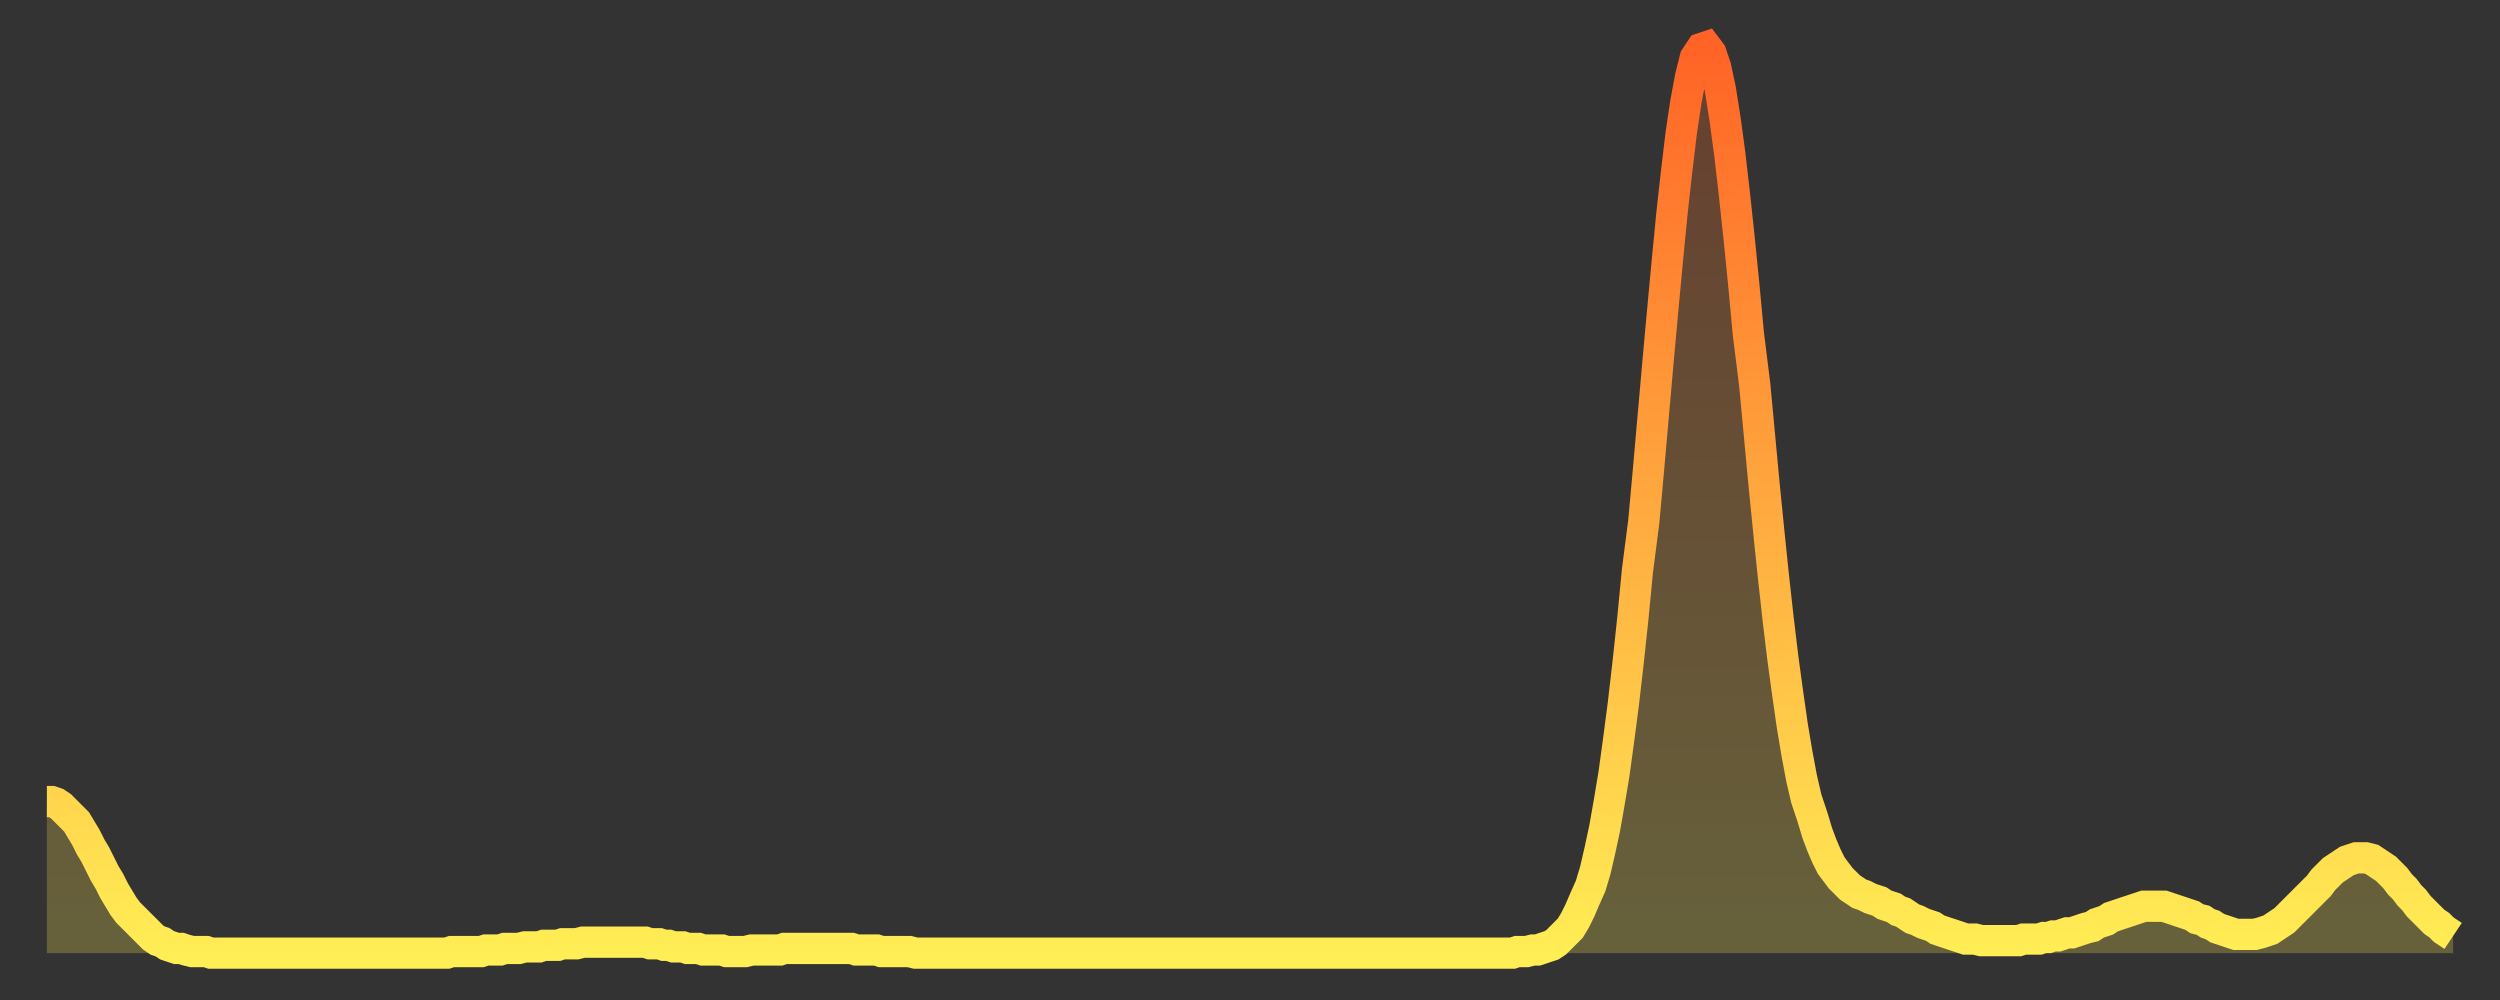 <?xml version="1.0" encoding="utf-8" ?>
<svg baseProfile="full" height="64" version="1.1" width="160" xmlns="http://www.w3.org/2000/svg" xmlns:ev="http://www.w3.org/2001/xml-events" xmlns:xlink="http://www.w3.org/1999/xlink"><rect width="100%" height="100%" fill="#333333" stroke="none"/><defs><linearGradient id="id266060" x1="0" x2="0" y1="0" y2="1"><stop offset="0%" stop-color="#ff6326" /><stop offset="50%" stop-color="#ffa83e" /><stop offset="100%" stop-color="#ffee55" /></linearGradient></defs><g transform="translate(3,3)"><g><path d="M 0.0 48.3 0.3 48.3 0.6 48.4 0.9 48.6 1.2 48.9 1.5 49.2 1.9 49.6 2.2 50.1 2.5 50.6 2.8 51.2 3.1 51.7 3.4 52.3 3.7 52.9 4.0 53.4 4.3 54.0 4.6 54.5 4.9 55.0 5.2 55.4 5.6 55.8 5.9 56.1 6.2 56.4 6.5 56.7 6.8 57.0 7.1 57.2 7.4 57.3 7.7 57.5 8.0 57.6 8.3 57.7 8.6 57.7 8.9 57.8 9.3 57.9 9.6 57.9 9.9 57.9 10.2 57.9 10.5 58.0 10.8 58.0 11.1 58.0 11.4 58.0 11.7 58.0 12.0 58.0 12.3 58.0 12.7 58.0 13.0 58.0 13.3 58.0 13.6 58.0 13.9 58.0 14.2 58.0 14.5 58.0 14.8 58.0 15.1 58.0 15.4 58.0 15.7 58.0 16.0 58.0 16.4 58.0 16.7 58.0 17.0 58.0 17.3 58.0 17.6 58.0 17.9 58.0 18.2 58.0 18.5 58.0 18.8 58.0 19.1 58.0 19.4 58.0 19.8 58.0 20.1 58.0 20.4 58.0 20.7 58.0 21.0 58.0 21.3 58.0 21.6 58.0 21.9 58.0 22.2 58.0 22.5 58.0 22.8 58.0 23.1 58.0 23.5 58.0 23.8 58.0 24.1 58.0 24.4 58.0 24.7 58.0 25.0 58.0 25.3 58.0 25.6 58.0 25.9 57.9 26.2 57.9 26.5 57.9 26.8 57.9 27.2 57.9 27.5 57.9 27.8 57.9 28.1 57.8 28.4 57.8 28.7 57.8 29.0 57.8 29.3 57.7 29.6 57.7 29.9 57.7 30.2 57.7 30.6 57.6 30.9 57.6 31.2 57.6 31.5 57.6 31.8 57.5 32.1 57.5 32.4 57.5 32.7 57.5 33.0 57.4 33.3 57.4 33.6 57.4 33.9 57.4 34.3 57.3 34.6 57.3 34.9 57.3 35.2 57.3 35.5 57.3 35.8 57.3 36.1 57.3 36.4 57.3 36.7 57.3 37.0 57.3 37.3 57.3 37.7 57.3 38.0 57.3 38.3 57.3 38.6 57.4 38.9 57.4 39.2 57.4 39.5 57.5 39.8 57.5 40.1 57.6 40.4 57.6 40.7 57.6 41.0 57.7 41.4 57.7 41.7 57.7 42.0 57.8 42.3 57.8 42.6 57.8 42.9 57.8 43.2 57.8 43.5 57.9 43.8 57.9 44.1 57.9 44.4 57.9 44.7 57.9 45.1 57.8 45.4 57.8 45.7 57.8 46.0 57.8 46.3 57.8 46.6 57.8 46.9 57.8 47.2 57.7 47.5 57.7 47.8 57.7 48.1 57.7 48.5 57.7 48.8 57.7 49.1 57.7 49.4 57.7 49.7 57.7 50.0 57.7 50.3 57.7 50.6 57.7 50.9 57.7 51.2 57.7 51.5 57.7 51.8 57.8 52.2 57.8 52.5 57.8 52.8 57.8 53.1 57.8 53.4 57.9 53.7 57.9 54.0 57.9 54.3 57.9 54.6 57.9 54.9 57.9 55.2 57.9 55.6 58.0 55.9 58.0 56.2 58.0 56.5 58.0 56.8 58.0 57.1 58.0 57.4 58.0 57.7 58.0 58.0 58.0 58.3 58.0 58.6 58.0 58.9 58.0 59.3 58.0 59.6 58.0 59.9 58.0 60.2 58.0 60.5 58.0 60.8 58.0 61.1 58.0 61.4 58.0 61.7 58.0 62.0 58.0 62.3 58.0 62.6 58.0 63.0 58.0 63.3 58.0 63.6 58.0 63.9 58.0 64.2 58.0 64.5 58.0 64.8 58.0 65.1 58.0 65.4 58.0 65.7 58.0 66.0 58.0 66.4 58.0 66.7 58.0 67.0 58.0 67.3 58.0 67.6 58.0 67.9 58.0 68.2 58.0 68.5 58.0 68.8 58.0 69.1 58.0 69.4 58.0 69.7 58.0 70.1 58.0 70.4 58.0 70.7 58.0 71.0 58.0 71.3 58.0 71.6 58.0 71.9 58.0 72.2 58.0 72.5 58.0 72.8 58.0 73.1 58.0 73.5 58.0 73.8 58.0 74.1 58.0 74.4 58.0 74.7 58.0 75.0 58.0 75.3 58.0 75.6 58.0 75.9 58.0 76.2 58.0 76.5 58.0 76.8 58.0 77.2 58.0 77.5 58.0 77.8 58.0 78.1 58.0 78.4 58.0 78.7 58.0 79.0 58.0 79.3 58.0 79.6 58.0 79.9 58.0 80.2 58.0 80.5 58.0 80.9 58.0 81.2 58.0 81.5 58.0 81.8 58.0 82.1 58.0 82.4 58.0 82.7 58.0 83.0 58.0 83.3 58.0 83.6 58.0 83.9 58.0 84.3 58.0 84.6 58.0 84.9 58.0 85.2 58.0 85.5 58.0 85.8 58.0 86.1 58.0 86.4 58.0 86.7 58.0 87.0 58.0 87.3 58.0 87.6 58.0 88.0 58.0 88.3 58.0 88.6 58.0 88.9 58.0 89.2 58.0 89.5 58.0 89.8 58.0 90.1 58.0 90.4 58.0 90.7 58.0 91.0 58.0 91.4 58.0 91.7 58.0 92.0 58.0 92.3 58.0 92.6 58.0 92.9 58.0 93.2 58.0 93.5 58.0 93.8 58.0 94.1 57.9 94.4 57.9 94.7 57.9 95.1 57.8 95.4 57.8 95.7 57.7 96.0 57.6 96.3 57.5 96.6 57.3 96.9 57.0 97.2 56.7 97.5 56.4 97.8 55.9 98.1 55.3 98.4 54.6 98.8 53.7 99.1 52.7 99.4 51.4 99.7 50.0 100.0 48.3 100.3 46.5 100.6 44.3 100.9 42.0 101.2 39.4 101.5 36.6 101.8 33.5 102.2 30.4 102.5 27.1 102.8 23.7 103.1 20.3 103.4 17.0 103.7 13.8 104.0 10.7 104.3 8.0 104.6 5.5 104.9 3.5 105.2 1.9 105.5 0.7 105.9 0.1 106.2 0.0 106.5 0.4 106.8 1.3 107.1 2.7 107.4 4.6 107.7 6.8 108.0 9.4 108.3 12.2 108.6 15.2 108.9 18.4 109.3 21.6 109.6 24.8 109.9 28.0 110.2 31.0 110.5 33.9 110.8 36.6 111.1 39.1 111.4 41.3 111.7 43.4 112.0 45.2 112.3 46.8 112.6 48.1 113.0 49.3 113.3 50.3 113.6 51.1 113.9 51.8 114.2 52.4 114.5 52.8 114.8 53.2 115.1 53.5 115.4 53.8 115.7 54.0 116.0 54.2 116.3 54.3 116.7 54.5 117.0 54.6 117.3 54.7 117.6 54.9 117.9 55.0 118.2 55.1 118.5 55.3 118.8 55.4 119.1 55.6 119.4 55.8 119.7 55.9 120.1 56.1 120.4 56.2 120.7 56.3 121.0 56.5 121.3 56.6 121.6 56.7 121.9 56.8 122.2 56.9 122.5 57.0 122.8 57.1 123.1 57.1 123.4 57.1 123.8 57.2 124.1 57.2 124.4 57.2 124.7 57.2 125.0 57.2 125.3 57.2 125.6 57.2 125.9 57.2 126.2 57.2 126.5 57.1 126.8 57.1 127.2 57.1 127.5 57.1 127.8 57.0 128.1 57.0 128.4 56.9 128.7 56.9 129.0 56.8 129.3 56.7 129.6 56.7 129.9 56.6 130.2 56.5 130.5 56.4 130.9 56.3 131.2 56.1 131.5 56.0 131.8 55.9 132.1 55.7 132.4 55.6 132.7 55.5 133.0 55.4 133.3 55.3 133.6 55.2 133.9 55.1 134.2 55.0 134.6 55.0 134.9 55.0 135.2 55.0 135.5 55.0 135.8 55.1 136.1 55.2 136.4 55.3 136.7 55.4 137.0 55.5 137.3 55.6 137.6 55.8 138.0 55.9 138.3 56.1 138.6 56.2 138.9 56.4 139.2 56.5 139.5 56.6 139.8 56.7 140.1 56.8 140.4 56.8 140.7 56.8 141.0 56.8 141.3 56.8 141.7 56.7 142.0 56.6 142.3 56.5 142.6 56.3 142.9 56.1 143.2 55.9 143.5 55.6 143.8 55.3 144.1 55.0 144.4 54.7 144.7 54.4 145.1 54.0 145.4 53.7 145.7 53.3 146.0 53.0 146.3 52.7 146.6 52.5 146.9 52.3 147.2 52.1 147.5 52.0 147.8 51.9 148.1 51.9 148.4 51.9 148.8 52.0 149.1 52.2 149.4 52.4 149.7 52.6 150.0 52.9 150.3 53.2 150.6 53.6 150.9 53.9 151.2 54.3 151.5 54.6 151.8 55.0 152.1 55.3 152.5 55.7 152.8 56.0 153.1 56.2 153.4 56.5 153.7 56.7 154.0 56.9" fill="none" id="graph-curve" opacity="1" stroke="url(#id266060)" stroke-width="2" /><path d="M 0 58 L 0.0 48.3 0.3 48.3 0.6 48.4 0.9 48.6 1.2 48.9 1.5 49.2 1.9 49.6 2.2 50.1 2.5 50.6 2.8 51.2 3.1 51.7 3.4 52.3 3.7 52.9 4.0 53.4 4.3 54.0 4.6 54.5 4.9 55.0 5.2 55.4 5.6 55.8 5.9 56.1 6.2 56.4 6.5 56.7 6.8 57.0 7.1 57.2 7.4 57.3 7.7 57.5 8.0 57.6 8.3 57.7 8.6 57.7 8.9 57.8 9.3 57.9 9.6 57.9 9.9 57.9 10.2 57.9 10.5 58.0 10.8 58.0 11.1 58.0 11.4 58.0 11.7 58.0 12.0 58.0 12.3 58.0 12.7 58.0 13.0 58.0 13.3 58.0 13.6 58.0 13.9 58.0 14.2 58.0 14.5 58.0 14.8 58.0 15.1 58.0 15.4 58.0 15.7 58.0 16.0 58.0 16.4 58.0 16.7 58.0 17.0 58.0 17.3 58.0 17.6 58.0 17.9 58.0 18.2 58.0 18.5 58.0 18.8 58.0 19.1 58.0 19.4 58.0 19.8 58.0 20.1 58.0 20.4 58.0 20.7 58.0 21.0 58.0 21.3 58.0 21.6 58.0 21.9 58.0 22.2 58.0 22.5 58.0 22.8 58.0 23.1 58.0 23.5 58.0 23.8 58.0 24.1 58.0 24.4 58.0 24.7 58.0 25.0 58.0 25.3 58.0 25.6 58.0 25.9 57.9 26.2 57.9 26.5 57.9 26.8 57.9 27.2 57.9 27.5 57.9 27.8 57.9 28.1 57.8 28.4 57.8 28.7 57.8 29.0 57.8 29.3 57.7 29.6 57.7 29.9 57.7 30.2 57.7 30.6 57.6 30.9 57.6 31.2 57.6 31.5 57.6 31.8 57.5 32.1 57.5 32.4 57.5 32.7 57.5 33.0 57.4 33.3 57.4 33.6 57.4 33.9 57.4 34.3 57.3 34.6 57.3 34.9 57.3 35.2 57.3 35.5 57.3 35.8 57.3 36.1 57.3 36.4 57.3 36.7 57.3 37.0 57.3 37.3 57.3 37.7 57.3 38.0 57.3 38.3 57.3 38.6 57.4 38.9 57.4 39.2 57.4 39.5 57.5 39.8 57.5 40.1 57.6 40.4 57.6 40.7 57.6 41.0 57.7 41.4 57.7 41.7 57.7 42.0 57.8 42.3 57.8 42.6 57.8 42.9 57.8 43.2 57.8 43.5 57.9 43.8 57.9 44.1 57.9 44.4 57.9 44.7 57.9 45.1 57.8 45.4 57.8 45.7 57.8 46.0 57.8 46.3 57.8 46.6 57.8 46.9 57.8 47.2 57.7 47.5 57.7 47.8 57.7 48.1 57.7 48.5 57.7 48.8 57.7 49.1 57.7 49.4 57.7 49.7 57.7 50.0 57.7 50.3 57.7 50.6 57.7 50.9 57.7 51.2 57.7 51.5 57.7 51.8 57.8 52.2 57.8 52.5 57.8 52.8 57.8 53.1 57.8 53.4 57.9 53.7 57.9 54.0 57.9 54.3 57.9 54.6 57.9 54.9 57.9 55.2 57.9 55.6 58.0 55.9 58.0 56.2 58.0 56.5 58.0 56.8 58.0 57.1 58.0 57.4 58.0 57.7 58.0 58.0 58.0 58.3 58.0 58.6 58.0 58.9 58.0 59.3 58.0 59.6 58.0 59.9 58.0 60.2 58.0 60.5 58.0 60.8 58.0 61.1 58.0 61.4 58.0 61.7 58.0 62.0 58.0 62.3 58.0 62.6 58.0 63.0 58.0 63.3 58.0 63.6 58.0 63.9 58.0 64.2 58.0 64.5 58.0 64.8 58.0 65.1 58.0 65.4 58.0 65.7 58.0 66.0 58.0 66.4 58.0 66.7 58.0 67.0 58.0 67.3 58.0 67.6 58.0 67.9 58.0 68.2 58.0 68.5 58.0 68.8 58.0 69.1 58.0 69.4 58.0 69.7 58.0 70.1 58.0 70.4 58.0 70.7 58.0 71.0 58.0 71.3 58.0 71.6 58.0 71.9 58.0 72.2 58.0 72.5 58.0 72.8 58.0 73.1 58.0 73.5 58.0 73.8 58.0 74.1 58.0 74.4 58.0 74.7 58.0 75.0 58.0 75.3 58.0 75.6 58.0 75.9 58.0 76.2 58.0 76.5 58.0 76.8 58.0 77.2 58.0 77.5 58.0 77.8 58.0 78.1 58.0 78.4 58.0 78.7 58.0 79.0 58.0 79.3 58.0 79.6 58.0 79.9 58.0 80.2 58.0 80.5 58.0 80.9 58.0 81.2 58.0 81.5 58.0 81.8 58.0 82.1 58.0 82.4 58.0 82.7 58.0 83.0 58.0 83.3 58.0 83.6 58.0 83.9 58.0 84.3 58.0 84.6 58.0 84.9 58.0 85.2 58.0 85.5 58.0 85.8 58.0 86.1 58.0 86.4 58.0 86.7 58.0 87.0 58.0 87.3 58.0 87.6 58.0 88.0 58.0 88.3 58.0 88.6 58.0 88.9 58.0 89.2 58.0 89.5 58.0 89.8 58.0 90.1 58.0 90.4 58.0 90.7 58.0 91.0 58.0 91.4 58.0 91.7 58.0 92.0 58.0 92.3 58.0 92.6 58.0 92.9 58.0 93.2 58.0 93.5 58.0 93.8 58.0 94.1 57.9 94.4 57.9 94.7 57.9 95.1 57.8 95.4 57.8 95.7 57.7 96.0 57.6 96.3 57.5 96.6 57.3 96.9 57.0 97.2 56.7 97.5 56.4 97.8 55.9 98.1 55.3 98.4 54.6 98.8 53.7 99.1 52.7 99.4 51.4 99.7 50.0 100.0 48.3 100.3 46.5 100.6 44.3 100.9 42.0 101.2 39.4 101.5 36.6 101.8 33.5 102.2 30.4 102.5 27.1 102.8 23.7 103.1 20.3 103.4 17.0 103.7 13.8 104.0 10.7 104.3 8.0 104.6 5.5 104.9 3.5 105.2 1.9 105.5 0.7 105.9 0.1 106.2 0.0 106.5 0.4 106.8 1.3 107.1 2.7 107.4 4.6 107.7 6.8 108.0 9.4 108.3 12.2 108.6 15.2 108.9 18.4 109.3 21.6 109.6 24.8 109.9 28.0 110.2 31.0 110.5 33.9 110.8 36.6 111.1 39.1 111.4 41.3 111.7 43.4 112.0 45.2 112.3 46.8 112.6 48.1 113.0 49.3 113.3 50.3 113.6 51.1 113.9 51.8 114.2 52.4 114.5 52.8 114.8 53.2 115.1 53.5 115.4 53.8 115.7 54.0 116.0 54.2 116.3 54.3 116.7 54.5 117.0 54.6 117.3 54.7 117.6 54.9 117.9 55.0 118.2 55.1 118.5 55.3 118.8 55.4 119.1 55.6 119.4 55.8 119.7 55.9 120.1 56.1 120.4 56.2 120.7 56.3 121.0 56.5 121.3 56.6 121.6 56.7 121.9 56.8 122.2 56.9 122.5 57.0 122.8 57.1 123.1 57.1 123.4 57.1 123.8 57.2 124.1 57.2 124.4 57.2 124.7 57.2 125.0 57.2 125.3 57.2 125.6 57.2 125.9 57.2 126.2 57.2 126.5 57.1 126.8 57.1 127.2 57.1 127.5 57.1 127.8 57.0 128.1 57.0 128.4 56.9 128.7 56.9 129.0 56.8 129.3 56.7 129.6 56.7 129.9 56.6 130.2 56.5 130.5 56.4 130.9 56.3 131.2 56.1 131.5 56.0 131.8 55.9 132.1 55.7 132.4 55.6 132.7 55.5 133.0 55.4 133.3 55.3 133.6 55.2 133.9 55.1 134.2 55.0 134.6 55.0 134.9 55.0 135.2 55.0 135.5 55.0 135.8 55.1 136.1 55.2 136.4 55.3 136.7 55.4 137.0 55.5 137.3 55.6 137.6 55.8 138.0 55.9 138.3 56.1 138.6 56.2 138.9 56.4 139.2 56.5 139.5 56.6 139.8 56.7 140.1 56.8 140.4 56.8 140.7 56.8 141.0 56.8 141.3 56.8 141.7 56.7 142.0 56.6 142.3 56.5 142.6 56.3 142.9 56.1 143.2 55.9 143.5 55.6 143.8 55.3 144.1 55.0 144.4 54.7 144.7 54.4 145.1 54.0 145.4 53.7 145.7 53.3 146.0 53.0 146.3 52.7 146.6 52.5 146.9 52.3 147.2 52.1 147.5 52.0 147.8 51.9 148.1 51.9 148.4 51.9 148.8 52.0 149.1 52.2 149.4 52.4 149.7 52.6 150.0 52.9 150.3 53.2 150.6 53.6 150.9 53.9 151.2 54.3 151.5 54.6 151.8 55.0 152.1 55.3 152.5 55.7 152.8 56.0 153.1 56.2 153.4 56.5 153.7 56.7 154.0 56.9 154 58" fill="url(#id266060)" fill-opacity=".25" id="graph-shadow" /></g></g></svg>